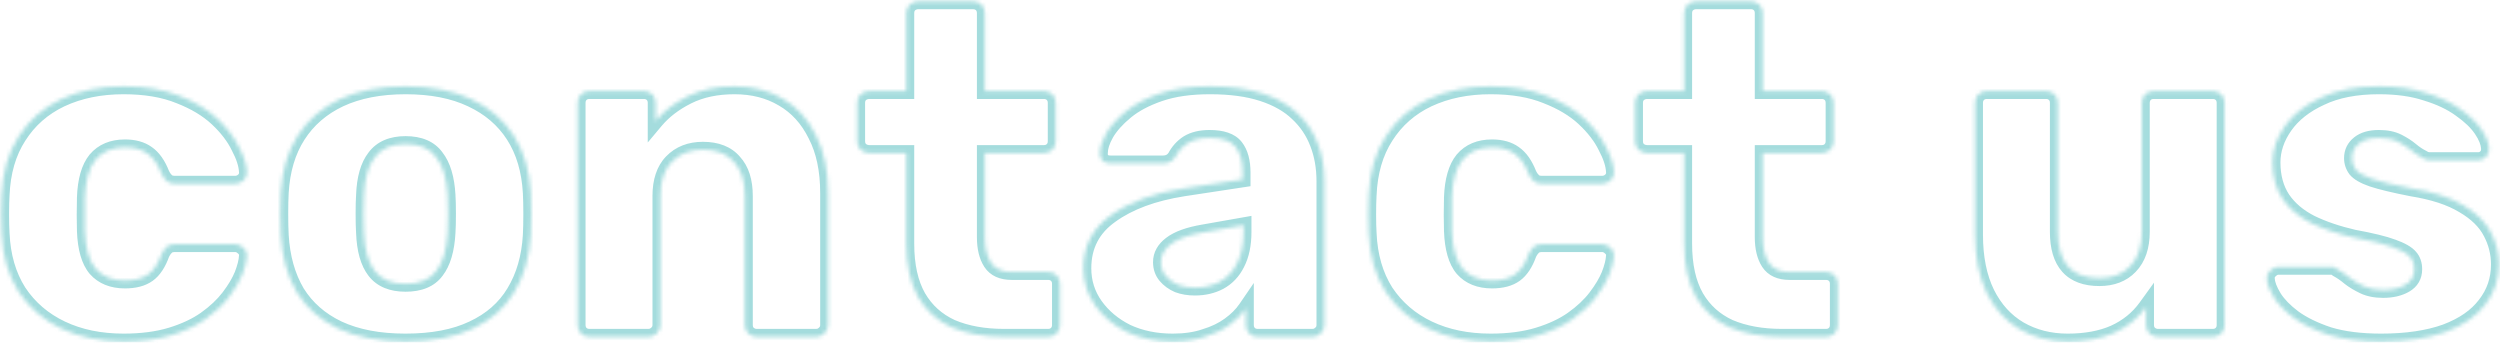 <svg width="635" height="87" viewBox="0 0 635 87" fill="none" xmlns="http://www.w3.org/2000/svg">
<mask id="path-1-inside-1_3333_3654" fill="white">
<path d="M31.385 86.738C25.465 86.738 20.225 85.658 15.665 83.498C11.105 81.338 7.465 78.218 4.745 74.138C2.105 69.978 0.665 65.018 0.425 59.258C0.345 57.978 0.305 56.378 0.305 54.458C0.305 52.458 0.345 50.818 0.425 49.538C0.665 43.698 2.105 38.738 4.745 34.658C7.385 30.498 10.985 27.338 15.545 25.178C20.185 23.018 25.465 21.938 31.385 21.938C36.905 21.938 41.625 22.738 45.545 24.338C49.465 25.858 52.665 27.778 55.145 30.098C57.625 32.418 59.465 34.818 60.665 37.298C61.945 39.698 62.625 41.818 62.705 43.658C62.785 44.458 62.505 45.178 61.865 45.818C61.225 46.378 60.505 46.658 59.705 46.658H44.465C43.585 46.658 42.905 46.458 42.425 46.058C41.945 45.658 41.505 45.058 41.105 44.258C40.145 41.778 38.905 40.018 37.385 38.978C35.945 37.938 34.065 37.418 31.745 37.418C28.545 37.418 26.065 38.458 24.305 40.538C22.625 42.618 21.705 45.818 21.545 50.138C21.465 53.338 21.465 56.178 21.545 58.658C21.705 63.058 22.625 66.258 24.305 68.258C26.065 70.258 28.545 71.258 31.745 71.258C34.225 71.258 36.185 70.738 37.625 69.698C39.065 68.658 40.225 66.898 41.105 64.418C41.505 63.618 41.945 63.018 42.425 62.618C42.905 62.218 43.585 62.018 44.465 62.018H59.705C60.505 62.018 61.225 62.338 61.865 62.978C62.505 63.538 62.785 64.218 62.705 65.018C62.625 66.378 62.225 67.978 61.505 69.818C60.785 71.578 59.665 73.458 58.145 75.458C56.625 77.458 54.625 79.338 52.145 81.098C49.745 82.778 46.825 84.138 43.385 85.178C39.945 86.218 35.945 86.738 31.385 86.738ZM103.006 86.738C96.286 86.738 90.606 85.658 85.966 83.498C81.406 81.338 77.886 78.258 75.406 74.258C73.006 70.178 71.646 65.338 71.326 59.738C71.246 58.138 71.206 56.338 71.206 54.338C71.206 52.258 71.246 50.458 71.326 48.938C71.646 43.258 73.086 38.418 75.646 34.418C78.206 30.418 81.766 27.338 86.326 25.178C90.966 23.018 96.526 21.938 103.006 21.938C109.566 21.938 115.126 23.018 119.686 25.178C124.326 27.338 127.926 30.418 130.486 34.418C133.046 38.418 134.486 43.258 134.806 48.938C134.886 50.458 134.926 52.258 134.926 54.338C134.926 56.338 134.886 58.138 134.806 59.738C134.486 65.338 133.086 70.178 130.606 74.258C128.206 78.258 124.686 81.338 120.046 83.498C115.486 85.658 109.806 86.738 103.006 86.738ZM103.006 72.098C106.606 72.098 109.206 71.018 110.806 68.858C112.486 66.698 113.446 63.458 113.686 59.138C113.766 57.938 113.806 56.338 113.806 54.338C113.806 52.338 113.766 50.738 113.686 49.538C113.446 45.298 112.486 42.098 110.806 39.938C109.206 37.698 106.606 36.578 103.006 36.578C99.486 36.578 96.886 37.698 95.206 39.938C93.526 42.098 92.606 45.298 92.446 49.538C92.366 50.738 92.326 52.338 92.326 54.338C92.326 56.338 92.366 57.938 92.446 59.138C92.606 63.458 93.526 66.698 95.206 68.858C96.886 71.018 99.486 72.098 103.006 72.098ZM149.728 85.538C148.848 85.538 148.128 85.258 147.568 84.698C147.008 84.138 146.728 83.418 146.728 82.538V26.138C146.728 25.258 147.008 24.538 147.568 23.978C148.128 23.418 148.848 23.138 149.728 23.138H163.528C164.408 23.138 165.128 23.418 165.688 23.978C166.248 24.538 166.528 25.258 166.528 26.138V30.698C168.608 28.218 171.328 26.138 174.688 24.458C178.048 22.778 182.008 21.938 186.568 21.938C191.208 21.938 195.288 22.978 198.808 25.058C202.408 27.138 205.208 30.218 207.208 34.298C209.288 38.298 210.328 43.218 210.328 49.058V82.538C210.328 83.418 210.008 84.138 209.368 84.698C208.808 85.258 208.128 85.538 207.328 85.538H192.208C191.408 85.538 190.688 85.258 190.048 84.698C189.488 84.138 189.208 83.418 189.208 82.538V49.778C189.208 46.018 188.288 43.138 186.448 41.138C184.688 39.058 182.048 38.018 178.528 38.018C175.248 38.018 172.608 39.058 170.608 41.138C168.688 43.138 167.728 46.018 167.728 49.778V82.538C167.728 83.418 167.408 84.138 166.768 84.698C166.208 85.258 165.528 85.538 164.728 85.538H149.728ZM255.055 85.538C249.935 85.538 245.495 84.738 241.735 83.138C238.055 81.458 235.215 78.898 233.215 75.458C231.215 71.938 230.215 67.418 230.215 61.898V38.858H220.855C219.975 38.858 219.215 38.578 218.575 38.018C218.015 37.458 217.735 36.738 217.735 35.858V26.138C217.735 25.258 218.015 24.538 218.575 23.978C219.215 23.418 219.975 23.138 220.855 23.138H230.215V3.338C230.215 2.458 230.495 1.738 231.055 1.178C231.695 0.618 232.415 0.338 233.215 0.338H247.135C248.015 0.338 248.735 0.618 249.295 1.178C249.855 1.738 250.135 2.458 250.135 3.338V23.138H265.135C266.015 23.138 266.735 23.418 267.295 23.978C267.855 24.538 268.135 25.258 268.135 26.138V35.858C268.135 36.738 267.855 37.458 267.295 38.018C266.735 38.578 266.015 38.858 265.135 38.858H250.135V60.218C250.135 62.938 250.655 65.098 251.695 66.698C252.735 68.298 254.495 69.098 256.975 69.098H266.215C267.095 69.098 267.815 69.378 268.375 69.938C268.935 70.498 269.215 71.218 269.215 72.098V82.538C269.215 83.418 268.935 84.138 268.375 84.698C267.815 85.258 267.095 85.538 266.215 85.538H255.055ZM297.87 86.738C293.55 86.738 289.67 85.938 286.23 84.338C282.87 82.658 280.19 80.418 278.19 77.618C276.19 74.818 275.19 71.658 275.19 68.138C275.19 62.458 277.51 57.978 282.15 54.698C286.79 51.338 292.95 49.058 300.63 47.858L315.63 45.578V43.898C315.63 41.018 315.03 38.818 313.83 37.298C312.63 35.778 310.43 35.018 307.23 35.018C304.99 35.018 303.15 35.458 301.71 36.338C300.35 37.218 299.27 38.418 298.47 39.938C297.75 40.978 296.75 41.498 295.47 41.498H282.03C281.15 41.498 280.47 41.258 279.99 40.778C279.51 40.218 279.31 39.578 279.39 38.858C279.39 37.418 279.91 35.778 280.95 33.938C282.07 32.018 283.75 30.138 285.99 28.298C288.23 26.458 291.11 24.938 294.63 23.738C298.15 22.538 302.39 21.938 307.35 21.938C312.55 21.938 316.99 22.538 320.67 23.738C324.35 24.938 327.31 26.618 329.55 28.778C331.87 30.938 333.59 33.498 334.71 36.458C335.83 39.338 336.39 42.538 336.39 46.058V82.538C336.39 83.418 336.07 84.138 335.43 84.698C334.87 85.258 334.19 85.538 333.39 85.538H319.47C318.59 85.538 317.87 85.258 317.31 84.698C316.75 84.138 316.47 83.418 316.47 82.538V78.338C315.43 79.858 314.03 81.258 312.27 82.538C310.51 83.818 308.43 84.818 306.03 85.538C303.71 86.338 300.99 86.738 297.87 86.738ZM303.51 73.058C305.83 73.058 307.91 72.578 309.75 71.618C311.67 70.578 313.15 69.018 314.19 66.938C315.31 64.778 315.87 62.098 315.87 58.898V57.218L305.67 59.018C301.91 59.658 299.15 60.658 297.39 62.018C295.71 63.298 294.87 64.818 294.87 66.578C294.87 67.938 295.27 69.098 296.07 70.058C296.87 71.018 297.91 71.778 299.19 72.338C300.47 72.818 301.91 73.058 303.51 73.058ZM378.612 86.738C372.692 86.738 367.452 85.658 362.892 83.498C358.332 81.338 354.692 78.218 351.972 74.138C349.332 69.978 347.892 65.018 347.652 59.258C347.572 57.978 347.532 56.378 347.532 54.458C347.532 52.458 347.572 50.818 347.652 49.538C347.892 43.698 349.332 38.738 351.972 34.658C354.612 30.498 358.212 27.338 362.772 25.178C367.412 23.018 372.692 21.938 378.612 21.938C384.132 21.938 388.852 22.738 392.772 24.338C396.692 25.858 399.892 27.778 402.372 30.098C404.852 32.418 406.692 34.818 407.892 37.298C409.172 39.698 409.852 41.818 409.932 43.658C410.012 44.458 409.732 45.178 409.092 45.818C408.452 46.378 407.732 46.658 406.932 46.658H391.692C390.812 46.658 390.132 46.458 389.652 46.058C389.172 45.658 388.732 45.058 388.332 44.258C387.372 41.778 386.132 40.018 384.612 38.978C383.172 37.938 381.292 37.418 378.972 37.418C375.772 37.418 373.292 38.458 371.532 40.538C369.852 42.618 368.932 45.818 368.772 50.138C368.692 53.338 368.692 56.178 368.772 58.658C368.932 63.058 369.852 66.258 371.532 68.258C373.292 70.258 375.772 71.258 378.972 71.258C381.452 71.258 383.412 70.738 384.852 69.698C386.292 68.658 387.452 66.898 388.332 64.418C388.732 63.618 389.172 63.018 389.652 62.618C390.132 62.218 390.812 62.018 391.692 62.018H406.932C407.732 62.018 408.452 62.338 409.092 62.978C409.732 63.538 410.012 64.218 409.932 65.018C409.852 66.378 409.452 67.978 408.732 69.818C408.012 71.578 406.892 73.458 405.372 75.458C403.852 77.458 401.852 79.338 399.372 81.098C396.972 82.778 394.052 84.138 390.612 85.178C387.172 86.218 383.172 86.738 378.612 86.738ZM452.633 85.538C447.513 85.538 443.073 84.738 439.313 83.138C435.633 81.458 432.793 78.898 430.793 75.458C428.793 71.938 427.793 67.418 427.793 61.898V38.858H418.433C417.553 38.858 416.793 38.578 416.153 38.018C415.593 37.458 415.313 36.738 415.313 35.858V26.138C415.313 25.258 415.593 24.538 416.153 23.978C416.793 23.418 417.553 23.138 418.433 23.138H427.793V3.338C427.793 2.458 428.073 1.738 428.633 1.178C429.273 0.618 429.993 0.338 430.793 0.338H444.713C445.593 0.338 446.313 0.618 446.873 1.178C447.433 1.738 447.713 2.458 447.713 3.338V23.138H462.713C463.593 23.138 464.313 23.418 464.873 23.978C465.433 24.538 465.713 25.258 465.713 26.138V35.858C465.713 36.738 465.433 37.458 464.873 38.018C464.313 38.578 463.593 38.858 462.713 38.858H447.713V60.218C447.713 62.938 448.233 65.098 449.273 66.698C450.313 68.298 452.073 69.098 454.553 69.098H463.793C464.673 69.098 465.393 69.378 465.953 69.938C466.513 70.498 466.793 71.218 466.793 72.098V82.538C466.793 83.418 466.513 84.138 465.953 84.698C465.393 85.258 464.673 85.538 463.793 85.538H452.633ZM525.195 86.738C520.635 86.738 516.555 85.698 512.955 83.618C509.435 81.538 506.675 78.498 504.675 74.498C502.675 70.418 501.675 65.458 501.675 59.618V26.138C501.675 25.258 501.955 24.538 502.515 23.978C503.075 23.418 503.795 23.138 504.675 23.138H519.675C520.555 23.138 521.275 23.418 521.835 23.978C522.395 24.538 522.675 25.258 522.675 26.138V58.898C522.675 66.738 526.195 70.658 533.235 70.658C536.515 70.658 539.115 69.658 541.035 67.658C543.035 65.578 544.035 62.658 544.035 58.898V26.138C544.035 25.258 544.315 24.538 544.875 23.978C545.435 23.418 546.155 23.138 547.035 23.138H562.035C562.915 23.138 563.635 23.418 564.195 23.978C564.755 24.538 565.035 25.258 565.035 26.138V82.538C565.035 83.418 564.755 84.138 564.195 84.698C563.635 85.258 562.915 85.538 562.035 85.538H548.115C547.315 85.538 546.595 85.258 545.955 84.698C545.395 84.138 545.115 83.418 545.115 82.538V77.978C543.035 80.858 540.315 83.058 536.955 84.578C533.675 86.018 529.755 86.738 525.195 86.738ZM604.83 86.738C599.63 86.738 595.19 86.178 591.51 85.058C587.91 83.858 584.95 82.418 582.63 80.738C580.39 79.058 578.71 77.338 577.59 75.578C576.47 73.738 575.87 72.178 575.79 70.898C575.71 70.018 575.99 69.298 576.63 68.738C577.27 68.098 577.95 67.778 578.67 67.778H592.35C592.59 67.778 592.79 67.818 592.95 67.898C593.11 67.978 593.35 68.138 593.67 68.378C594.71 68.938 595.75 69.658 596.79 70.538C597.83 71.338 599.03 72.058 600.39 72.698C601.75 73.338 603.39 73.658 605.31 73.658C607.55 73.658 609.43 73.218 610.95 72.338C612.47 71.458 613.23 70.138 613.23 68.378C613.23 67.098 612.87 66.058 612.15 65.258C611.43 64.378 609.95 63.538 607.71 62.738C605.55 61.938 602.27 61.138 597.87 60.338C593.71 59.378 590.07 58.138 586.95 56.618C583.83 55.018 581.43 52.978 579.75 50.498C578.07 47.938 577.23 44.858 577.23 41.258C577.23 38.058 578.27 34.978 580.35 32.018C582.43 29.058 585.47 26.658 589.47 24.818C593.47 22.898 598.39 21.938 604.23 21.938C608.87 21.938 612.87 22.498 616.23 23.618C619.67 24.658 622.55 26.018 624.87 27.698C627.27 29.378 629.07 31.098 630.27 32.858C631.47 34.618 632.11 36.218 632.19 37.658C632.27 38.458 632.03 39.178 631.47 39.818C630.91 40.378 630.27 40.658 629.55 40.658H617.07C616.75 40.658 616.43 40.618 616.11 40.538C615.79 40.378 615.51 40.218 615.27 40.058C614.31 39.578 613.35 38.938 612.39 38.138C611.43 37.338 610.31 36.618 609.03 35.978C607.75 35.338 606.15 35.018 604.23 35.018C602.07 35.018 600.39 35.498 599.19 36.458C597.99 37.418 597.39 38.658 597.39 40.178C597.39 41.218 597.71 42.178 598.35 43.058C599.07 43.938 600.47 44.738 602.55 45.458C604.71 46.178 608.03 46.978 612.51 47.858C618.03 48.738 622.43 50.178 625.71 52.178C628.99 54.098 631.31 56.378 632.67 59.018C634.03 61.578 634.71 64.298 634.71 67.178C634.71 71.018 633.55 74.418 631.23 77.378C628.99 80.338 625.63 82.658 621.15 84.338C616.67 85.938 611.23 86.738 604.83 86.738Z"/>
</mask>
<path d="M15.665 83.498L16.521 81.691L15.665 83.498ZM4.745 74.138L3.056 75.21L3.068 75.229L3.081 75.248L4.745 74.138ZM0.425 59.258L2.423 59.175L2.422 59.154L2.421 59.133L0.425 59.258ZM0.425 49.538L2.421 49.663L2.422 49.642L2.423 49.62L0.425 49.538ZM4.745 34.658L6.424 35.745L6.429 35.737L6.434 35.73L4.745 34.658ZM15.545 25.178L14.701 23.365L14.689 23.371L15.545 25.178ZM45.545 24.338L44.789 26.19L44.806 26.196L44.822 26.203L45.545 24.338ZM55.145 30.098L53.779 31.559H53.779L55.145 30.098ZM60.665 37.298L58.865 38.169L58.882 38.205L58.9 38.239L60.665 37.298ZM62.705 43.658L60.707 43.745L60.709 43.801L60.715 43.857L62.705 43.658ZM61.865 45.818L63.182 47.323L63.232 47.279L63.279 47.232L61.865 45.818ZM42.425 46.058L43.705 44.522L43.705 44.522L42.425 46.058ZM41.105 44.258L39.24 44.98L39.274 45.068L39.316 45.153L41.105 44.258ZM37.385 38.978L36.214 40.599L36.235 40.614L36.256 40.629L37.385 38.978ZM24.305 40.538L22.778 39.246L22.764 39.264L22.749 39.281L24.305 40.538ZM21.545 50.138L19.546 50.064L19.546 50.076L19.546 50.088L21.545 50.138ZM21.545 58.658L19.546 58.723L19.546 58.731L21.545 58.658ZM24.305 68.258L22.774 69.544L22.788 69.562L22.804 69.579L24.305 68.258ZM37.625 69.698L38.796 71.319H38.796L37.625 69.698ZM41.105 64.418L39.316 63.524L39.261 63.633L39.22 63.749L41.105 64.418ZM42.425 62.618L41.145 61.082L42.425 62.618ZM61.865 62.978L60.451 64.392L60.498 64.439L60.548 64.483L61.865 62.978ZM62.705 65.018L60.715 64.819L60.711 64.86L60.709 64.901L62.705 65.018ZM61.505 69.818L63.356 70.575L63.362 70.561L63.367 70.547L61.505 69.818ZM58.145 75.458L56.553 74.248L58.145 75.458ZM52.145 81.098L53.292 82.737L53.303 82.729L52.145 81.098ZM43.385 85.178L43.964 87.093L43.385 85.178ZM31.385 84.738C25.71 84.738 20.771 83.704 16.521 81.691L14.809 85.306C19.679 87.612 25.22 88.738 31.385 88.738V84.738ZM16.521 81.691C12.279 79.681 8.922 76.798 6.409 73.029L3.081 75.248C6.008 79.638 9.931 82.995 14.809 85.306L16.521 81.691ZM6.434 73.066C4.012 69.25 2.651 64.644 2.423 59.175L-1.573 59.341C-1.321 65.392 0.198 70.706 3.056 75.21L6.434 73.066ZM2.421 59.133C2.345 57.91 2.305 56.355 2.305 54.458H-1.695C-1.695 56.401 -1.655 58.046 -1.571 59.383L2.421 59.133ZM2.305 54.458C2.305 52.48 2.345 50.885 2.421 49.663L-1.571 49.413C-1.655 50.751 -1.695 52.437 -1.695 54.458H2.305ZM2.423 49.62C2.652 44.065 4.014 39.469 6.424 35.745L3.066 33.572C0.196 38.008 -1.322 43.331 -1.573 49.456L2.423 49.62ZM6.434 35.73C8.866 31.897 12.174 28.988 16.401 26.986L14.689 23.371C9.796 25.688 5.904 29.099 3.056 33.586L6.434 35.73ZM16.389 26.991C20.726 24.972 25.711 23.938 31.385 23.938V19.938C25.219 19.938 19.644 21.064 14.701 23.365L16.389 26.991ZM31.385 23.938C36.721 23.938 41.17 24.712 44.789 26.19L46.301 22.486C42.08 20.764 37.089 19.938 31.385 19.938V23.938ZM44.822 26.203C48.559 27.652 51.524 29.449 53.779 31.559L56.511 28.637C53.806 26.107 50.371 24.064 46.268 22.473L44.822 26.203ZM53.779 31.559C56.119 33.748 57.794 35.956 58.865 38.169L62.465 36.427C61.136 33.681 59.131 31.088 56.511 28.637L53.779 31.559ZM58.9 38.239C60.101 40.491 60.645 42.311 60.707 43.745L64.703 43.571C64.605 41.325 63.789 38.905 62.43 36.357L58.9 38.239ZM60.715 43.857C60.727 43.98 60.727 44.128 60.451 44.404L63.279 47.232C64.283 46.228 64.843 44.936 64.695 43.459L60.715 43.857ZM60.548 44.313C60.248 44.576 59.988 44.658 59.705 44.658V48.658C61.022 48.658 62.202 48.18 63.182 47.323L60.548 44.313ZM59.705 44.658H44.465V48.658H59.705V44.658ZM44.465 44.658C44.172 44.658 43.978 44.624 43.859 44.589C43.746 44.556 43.709 44.525 43.705 44.522L41.145 47.594C42.106 48.396 43.306 48.658 44.465 48.658V44.658ZM43.705 44.522C43.508 44.357 43.22 44.015 42.894 43.364L39.316 45.153C39.79 46.101 40.382 46.959 41.145 47.594L43.705 44.522ZM42.97 43.536C41.926 40.839 40.486 38.676 38.514 37.328L36.256 40.629C37.324 41.36 38.364 42.717 39.24 44.98L42.97 43.536ZM38.556 37.357C36.684 36.005 34.357 35.418 31.745 35.418V39.418C33.773 39.418 35.206 39.871 36.214 40.599L38.556 37.357ZM31.745 35.418C28.07 35.418 24.986 36.637 22.778 39.246L25.832 41.83C27.144 40.279 29.02 39.418 31.745 39.418V35.418ZM22.749 39.281C20.676 41.848 19.713 45.558 19.546 50.064L23.544 50.212C23.697 46.078 24.574 43.388 25.861 41.795L22.749 39.281ZM19.546 50.088C19.465 53.316 19.465 56.195 19.546 58.723L23.544 58.594C23.465 56.161 23.465 53.36 23.544 50.188L19.546 50.088ZM19.546 58.731C19.712 63.298 20.669 67.038 22.774 69.544L25.836 66.972C24.581 65.478 23.698 62.818 23.544 58.585L19.546 58.731ZM22.804 69.579C25.019 72.097 28.097 73.258 31.745 73.258V69.258C28.994 69.258 27.111 68.419 25.806 66.937L22.804 69.579ZM31.745 73.258C34.483 73.258 36.904 72.686 38.796 71.319L36.454 68.077C35.466 68.79 33.967 69.258 31.745 69.258V73.258ZM38.796 71.319C40.689 69.953 42.036 67.775 42.99 65.087L39.22 63.749C38.414 66.021 37.441 67.364 36.454 68.077L38.796 71.319ZM42.894 65.312C43.22 64.661 43.508 64.319 43.705 64.154L41.145 61.082C40.382 61.717 39.79 62.575 39.316 63.524L42.894 65.312ZM43.705 64.154C43.709 64.152 43.746 64.12 43.859 64.087C43.978 64.052 44.172 64.018 44.465 64.018V60.018C43.306 60.018 42.106 60.28 41.145 61.082L43.705 64.154ZM44.465 64.018H59.705V60.018H44.465V64.018ZM59.705 64.018C59.903 64.018 60.132 64.074 60.451 64.392L63.279 61.564C62.318 60.602 61.107 60.018 59.705 60.018V64.018ZM60.548 64.483C60.672 64.592 60.7 64.657 60.706 64.67C60.709 64.678 60.725 64.715 60.715 64.819L64.695 65.217C64.844 63.731 64.276 62.43 63.182 61.473L60.548 64.483ZM60.709 64.901C60.645 65.98 60.317 67.365 59.642 69.089L63.367 70.547C64.133 68.591 64.605 66.776 64.702 65.135L60.709 64.901ZM59.654 69.061C59.017 70.617 57.999 72.345 56.553 74.248L59.737 76.668C61.331 74.571 62.553 72.539 63.356 70.575L59.654 69.061ZM56.553 74.248C55.178 76.057 53.336 77.801 50.987 79.467L53.303 82.729C55.914 80.876 58.072 78.86 59.737 76.668L56.553 74.248ZM50.998 79.46C48.806 80.994 46.088 82.272 42.806 83.264L43.964 87.093C47.562 86.005 50.684 84.562 53.292 82.737L50.998 79.46ZM42.806 83.264C39.596 84.234 35.799 84.738 31.385 84.738V88.738C36.091 88.738 40.294 88.202 43.964 87.093L42.806 83.264ZM85.966 83.498L85.11 85.306L85.122 85.311L85.966 83.498ZM75.406 74.258L73.682 75.272L73.694 75.292L73.706 75.312L75.406 74.258ZM71.326 59.738L69.329 59.838L69.329 59.845L69.329 59.852L71.326 59.738ZM71.326 48.938L69.329 48.826L69.329 48.833L71.326 48.938ZM75.646 34.418L73.962 33.34L75.646 34.418ZM86.326 25.178L85.482 23.365L85.47 23.371L86.326 25.178ZM119.686 25.178L118.83 26.986L118.842 26.991L119.686 25.178ZM130.486 34.418L132.171 33.34L130.486 34.418ZM134.806 48.938L136.804 48.833L136.803 48.826L134.806 48.938ZM134.806 59.738L136.803 59.852L136.803 59.845L136.804 59.838L134.806 59.738ZM130.606 74.258L128.897 73.219L128.891 73.229L130.606 74.258ZM120.046 83.498L119.202 81.685L119.19 81.691L120.046 83.498ZM110.806 68.858L109.228 67.63L109.213 67.649L109.199 67.668L110.806 68.858ZM113.686 59.138L111.691 59.005L111.69 59.016L111.689 59.027L113.686 59.138ZM113.686 49.538L111.689 49.651L111.69 49.661L111.691 49.671L113.686 49.538ZM110.806 39.938L109.179 41.101L109.202 41.134L109.228 41.166L110.806 39.938ZM95.206 39.938L96.785 41.166L96.796 41.152L96.806 41.138L95.206 39.938ZM92.446 49.538L94.442 49.671L94.444 49.642L94.445 49.614L92.446 49.538ZM92.446 59.138L94.445 59.064L94.444 59.035L94.442 59.005L92.446 59.138ZM95.206 68.858L96.785 67.63L95.206 68.858ZM103.006 84.738C96.491 84.738 91.117 83.69 86.81 81.685L85.122 85.311C90.096 87.626 96.082 88.738 103.006 88.738V84.738ZM86.822 81.691C82.584 79.683 79.368 76.853 77.106 73.204L73.706 75.312C76.404 79.663 80.228 82.993 85.11 85.306L86.822 81.691ZM77.13 73.244C74.919 69.484 73.628 64.965 73.323 59.624L69.329 59.852C69.664 65.711 71.094 70.872 73.682 75.272L77.13 73.244ZM73.324 59.638C73.246 58.078 73.206 56.312 73.206 54.338H69.206C69.206 56.364 69.247 58.198 69.329 59.838L73.324 59.638ZM73.206 54.338C73.206 52.281 73.246 50.518 73.323 49.043L69.329 48.833C69.247 50.398 69.206 52.235 69.206 54.338H73.206ZM73.323 49.051C73.628 43.646 74.99 39.154 77.331 35.496L73.962 33.34C71.183 37.682 69.665 42.87 69.329 48.826L73.323 49.051ZM77.331 35.496C79.676 31.832 82.939 28.995 87.182 26.986L85.47 23.371C80.593 25.681 76.737 29.004 73.962 33.34L77.331 35.496ZM87.17 26.991C91.485 24.983 96.743 23.938 103.006 23.938V19.938C96.31 19.938 90.447 21.054 85.482 23.365L87.17 26.991ZM103.006 23.938C109.356 23.938 114.605 24.984 118.83 26.986L120.542 23.371C115.647 21.052 109.777 19.938 103.006 19.938V23.938ZM118.842 26.991C123.166 29.004 126.462 31.841 128.802 35.496L132.171 33.34C129.39 28.995 125.487 25.672 120.53 23.365L118.842 26.991ZM128.802 35.496C131.143 39.154 132.505 43.646 132.809 49.051L136.803 48.826C136.468 42.87 134.95 37.682 132.171 33.34L128.802 35.496ZM132.809 49.043C132.887 50.518 132.926 52.281 132.926 54.338H136.926C136.926 52.235 136.886 50.398 136.803 48.833L132.809 49.043ZM132.926 54.338C132.926 56.312 132.887 58.078 132.809 59.638L136.804 59.838C136.886 58.198 136.926 56.364 136.926 54.338H132.926ZM132.81 59.624C132.505 64.954 131.18 69.465 128.897 73.219L132.315 75.297C134.993 70.892 136.468 65.722 136.803 59.852L132.81 59.624ZM128.891 73.229C126.717 76.853 123.517 79.676 119.202 81.685L120.89 85.311C125.856 83 129.696 79.663 132.321 75.287L128.891 73.229ZM119.19 81.691C114.974 83.688 109.608 84.738 103.006 84.738V88.738C110.005 88.738 115.999 87.628 120.902 85.306L119.19 81.691ZM103.006 74.098C107.007 74.098 110.316 72.88 112.413 70.049L109.199 67.668C108.096 69.156 106.206 70.098 103.006 70.098V74.098ZM112.385 70.086C114.422 67.468 115.433 63.758 115.683 59.249L111.689 59.027C111.46 63.159 110.551 65.929 109.228 67.63L112.385 70.086ZM115.682 59.271C115.766 58.008 115.806 56.358 115.806 54.338H111.806C111.806 56.319 111.766 57.869 111.691 59.005L115.682 59.271ZM115.806 54.338C115.806 52.319 115.766 50.669 115.682 49.405L111.691 49.671C111.766 50.807 111.806 52.358 111.806 54.338H115.806ZM115.683 49.425C115.432 44.987 114.417 41.323 112.385 38.71L109.228 41.166C110.555 42.873 111.461 45.609 111.689 49.651L115.683 49.425ZM112.434 38.776C110.347 35.854 107.033 34.578 103.006 34.578V38.578C106.179 38.578 108.066 39.542 109.179 41.101L112.434 38.776ZM103.006 34.578C99.036 34.578 95.76 35.867 93.606 38.738L96.806 41.138C98.013 39.53 99.937 38.578 103.006 38.578V34.578ZM93.627 38.71C91.584 41.338 90.615 45.019 90.448 49.463L94.445 49.614C94.597 45.577 95.469 42.858 96.785 41.166L93.627 38.71ZM90.451 49.405C90.366 50.669 90.326 52.319 90.326 54.338H94.326C94.326 52.358 94.366 50.807 94.442 49.671L90.451 49.405ZM90.326 54.338C90.326 56.358 90.366 58.008 90.451 59.271L94.442 59.005C94.366 57.869 94.326 56.319 94.326 54.338H90.326ZM90.448 59.212C90.615 63.726 91.58 67.453 93.627 70.086L96.785 67.63C95.473 65.943 94.598 63.19 94.445 59.064L90.448 59.212ZM93.627 70.086C95.791 72.867 99.062 74.098 103.006 74.098V70.098C99.911 70.098 97.982 69.169 96.785 67.63L93.627 70.086ZM147.568 84.698L146.154 86.112L147.568 84.698ZM147.568 23.978L148.983 25.392V25.392L147.568 23.978ZM165.688 23.978L164.274 25.392L164.274 25.392L165.688 23.978ZM166.528 30.698H164.528V36.195L168.061 31.983L166.528 30.698ZM174.688 24.458L175.583 26.247L174.688 24.458ZM198.808 25.058L197.791 26.78L197.799 26.785L197.808 26.79L198.808 25.058ZM207.208 34.298L205.413 35.178L205.423 35.2L205.434 35.221L207.208 34.298ZM209.368 84.698L208.051 83.193L208.001 83.237L207.954 83.284L209.368 84.698ZM190.048 84.698L188.634 86.112L188.681 86.159L188.731 86.203L190.048 84.698ZM186.448 41.138L184.922 42.43L184.948 42.462L184.977 42.492L186.448 41.138ZM170.608 41.138L169.167 39.752L169.166 39.753L170.608 41.138ZM166.768 84.698L165.451 83.193L165.401 83.237L165.354 83.284L166.768 84.698ZM149.728 83.538C149.314 83.538 149.124 83.425 148.983 83.284L146.154 86.112C147.133 87.091 148.383 87.538 149.728 87.538V83.538ZM148.983 83.284C148.841 83.142 148.728 82.952 148.728 82.538H144.728C144.728 83.884 145.176 85.134 146.154 86.112L148.983 83.284ZM148.728 82.538V26.138H144.728V82.538H148.728ZM148.728 26.138C148.728 25.724 148.841 25.534 148.983 25.392L146.154 22.564C145.176 23.542 144.728 24.792 144.728 26.138H148.728ZM148.983 25.392C149.124 25.251 149.314 25.138 149.728 25.138V21.138C148.383 21.138 147.133 21.585 146.154 22.564L148.983 25.392ZM149.728 25.138H163.528V21.138H149.728V25.138ZM163.528 25.138C163.943 25.138 164.133 25.251 164.274 25.392L167.103 22.564C166.124 21.585 164.874 21.138 163.528 21.138V25.138ZM164.274 25.392C164.416 25.534 164.528 25.724 164.528 26.138H168.528C168.528 24.792 168.081 23.542 167.103 22.564L164.274 25.392ZM164.528 26.138V30.698H168.528V26.138H164.528ZM168.061 31.983C169.939 29.744 172.429 27.824 175.583 26.247L173.794 22.669C170.228 24.452 167.278 26.692 164.996 29.413L168.061 31.983ZM175.583 26.247C178.612 24.732 182.253 23.938 186.568 23.938V19.938C181.763 19.938 177.485 20.824 173.794 22.669L175.583 26.247ZM186.568 23.938C190.9 23.938 194.619 24.905 197.791 26.78L199.826 23.336C195.958 21.051 191.517 19.938 186.568 19.938V23.938ZM197.808 26.79C201.032 28.653 203.57 31.42 205.413 35.178L209.004 33.418C206.846 29.016 203.785 25.623 199.809 23.326L197.808 26.79ZM205.434 35.221C207.329 38.864 208.328 43.447 208.328 49.058H212.328C212.328 42.989 211.248 37.732 208.983 33.375L205.434 35.221ZM208.328 49.058V82.538H212.328V49.058H208.328ZM208.328 82.538C208.328 82.864 208.24 83.028 208.051 83.193L210.685 86.203C211.776 85.249 212.328 83.972 212.328 82.538H208.328ZM207.954 83.284C207.774 83.465 207.604 83.538 207.328 83.538V87.538C208.653 87.538 209.843 87.052 210.783 86.112L207.954 83.284ZM207.328 83.538H192.208V87.538H207.328V83.538ZM192.208 83.538C191.925 83.538 191.666 83.456 191.365 83.193L188.731 86.203C189.711 87.06 190.892 87.538 192.208 87.538V83.538ZM191.463 83.284C191.321 83.142 191.208 82.952 191.208 82.538H187.208C187.208 83.884 187.656 85.134 188.634 86.112L191.463 83.284ZM191.208 82.538V49.778H187.208V82.538H191.208ZM191.208 49.778C191.208 45.71 190.212 42.275 187.92 39.784L184.977 42.492C186.365 44.002 187.208 46.326 187.208 49.778H191.208ZM187.975 39.846C185.73 37.193 182.452 36.018 178.528 36.018V40.018C181.645 40.018 183.647 40.923 184.922 42.43L187.975 39.846ZM178.528 36.018C174.786 36.018 171.597 37.225 169.167 39.752L172.05 42.524C173.62 40.892 175.711 40.018 178.528 40.018V36.018ZM169.166 39.753C166.776 42.242 165.728 45.69 165.728 49.778H169.728C169.728 46.347 170.6 44.034 172.051 42.523L169.166 39.753ZM165.728 49.778V82.538H169.728V49.778H165.728ZM165.728 82.538C165.728 82.864 165.64 83.028 165.451 83.193L168.085 86.203C169.176 85.249 169.728 83.972 169.728 82.538H165.728ZM165.354 83.284C165.174 83.465 165.004 83.538 164.728 83.538V87.538C166.053 87.538 167.243 87.052 168.183 86.112L165.354 83.284ZM164.728 83.538H149.728V87.538H164.728V83.538ZM241.735 83.138L240.904 84.957L240.928 84.968L240.952 84.978L241.735 83.138ZM233.215 75.458L231.476 76.446L231.481 76.455L231.486 76.463L233.215 75.458ZM230.215 38.858H232.215V36.858H230.215V38.858ZM218.575 38.018L217.16 39.432L217.208 39.479L217.258 39.523L218.575 38.018ZM218.575 23.978L217.258 22.473L217.208 22.517L217.16 22.564L218.575 23.978ZM230.215 23.138V25.138H232.215V23.138H230.215ZM231.055 1.178L229.738 -0.327L229.688 -0.283L229.64 -0.236L231.055 1.178ZM249.295 1.178L247.88 2.592V2.592L249.295 1.178ZM250.135 23.138H248.135V25.138H250.135V23.138ZM267.295 23.978L265.88 25.392L265.88 25.392L267.295 23.978ZM250.135 38.858V36.858H248.135V38.858H250.135ZM251.695 66.698L253.372 65.608L251.695 66.698ZM268.375 69.938L269.789 68.524L268.375 69.938ZM268.375 84.698L266.96 83.284L268.375 84.698ZM255.055 83.538C250.138 83.538 245.976 82.769 242.518 81.298L240.952 84.978C245.013 86.707 249.731 87.538 255.055 87.538V83.538ZM242.565 81.319C239.255 79.808 236.732 77.529 234.944 74.453L231.486 76.463C233.697 80.267 236.854 83.109 240.904 84.957L242.565 81.319ZM234.954 74.47C233.176 71.341 232.215 67.192 232.215 61.898H228.215C228.215 67.644 229.254 72.535 231.476 76.446L234.954 74.47ZM232.215 61.898V38.858H228.215V61.898H232.215ZM230.215 36.858H220.855V40.858H230.215V36.858ZM220.855 36.858C220.441 36.858 220.153 36.742 219.892 36.513L217.258 39.523C218.276 40.414 219.509 40.858 220.855 40.858V36.858ZM219.989 36.604C219.847 36.462 219.735 36.272 219.735 35.858H215.735C215.735 37.204 216.182 38.454 217.16 39.432L219.989 36.604ZM219.735 35.858V26.138H215.735V35.858H219.735ZM219.735 26.138C219.735 25.724 219.847 25.534 219.989 25.392L217.16 22.564C216.182 23.542 215.735 24.792 215.735 26.138H219.735ZM219.892 25.483C220.153 25.254 220.441 25.138 220.855 25.138V21.138C219.509 21.138 218.276 21.582 217.258 22.473L219.892 25.483ZM220.855 25.138H230.215V21.138H220.855V25.138ZM232.215 23.138V3.338H228.215V23.138H232.215ZM232.215 3.338C232.215 2.924 232.327 2.734 232.469 2.592L229.64 -0.236C228.662 0.742 228.215 1.992 228.215 3.338H232.215ZM232.372 2.683C232.672 2.42 232.931 2.338 233.215 2.338V-1.662C231.898 -1.662 230.717 -1.184 229.738 -0.327L232.372 2.683ZM233.215 2.338H247.135V-1.662H233.215V2.338ZM247.135 2.338C247.549 2.338 247.739 2.451 247.88 2.592L250.709 -0.236C249.73 -1.215 248.481 -1.662 247.135 -1.662V2.338ZM247.88 2.592C248.022 2.734 248.135 2.924 248.135 3.338H252.135C252.135 1.992 251.687 0.742 250.709 -0.236L247.88 2.592ZM248.135 3.338V23.138H252.135V3.338H248.135ZM250.135 25.138H265.135V21.138H250.135V25.138ZM265.135 25.138C265.549 25.138 265.739 25.251 265.88 25.392L268.709 22.564C267.73 21.585 266.481 21.138 265.135 21.138V25.138ZM265.88 25.392C266.022 25.534 266.135 25.724 266.135 26.138H270.135C270.135 24.792 269.687 23.542 268.709 22.564L265.88 25.392ZM266.135 26.138V35.858H270.135V26.138H266.135ZM266.135 35.858C266.135 36.272 266.022 36.462 265.88 36.604L268.709 39.432C269.687 38.454 270.135 37.204 270.135 35.858H266.135ZM265.88 36.604C265.739 36.745 265.549 36.858 265.135 36.858V40.858C266.481 40.858 267.73 40.411 268.709 39.432L265.88 36.604ZM265.135 36.858H250.135V40.858H265.135V36.858ZM248.135 38.858V60.218H252.135V38.858H248.135ZM248.135 60.218C248.135 63.168 248.695 65.753 250.018 67.788L253.372 65.608C252.614 64.443 252.135 62.708 252.135 60.218H248.135ZM250.018 67.788C251.536 70.123 254.046 71.098 256.975 71.098V67.098C254.944 67.098 253.934 66.473 253.372 65.608L250.018 67.788ZM256.975 71.098H266.215V67.098H256.975V71.098ZM266.215 71.098C266.629 71.098 266.819 71.211 266.96 71.352L269.789 68.524C268.81 67.546 267.561 67.098 266.215 67.098V71.098ZM266.96 71.352C267.102 71.494 267.215 71.684 267.215 72.098H271.215C271.215 70.752 270.767 69.502 269.789 68.524L266.96 71.352ZM267.215 72.098V82.538H271.215V72.098H267.215ZM267.215 82.538C267.215 82.952 267.102 83.142 266.96 83.284L269.789 86.112C270.767 85.134 271.215 83.884 271.215 82.538H267.215ZM266.96 83.284C266.819 83.425 266.629 83.538 266.215 83.538V87.538C267.561 87.538 268.81 87.091 269.789 86.112L266.96 83.284ZM266.215 83.538H255.055V87.538H266.215V83.538ZM286.23 84.338L285.336 86.127L285.361 86.14L285.387 86.151L286.23 84.338ZM278.19 77.618L276.563 78.781L278.19 77.618ZM282.15 54.698L283.305 56.331L283.314 56.325L283.323 56.318L282.15 54.698ZM300.63 47.858L300.33 45.881L300.322 45.882L300.63 47.858ZM315.63 45.578L315.931 47.555L317.63 47.297V45.578H315.63ZM313.83 37.298L315.4 36.059L313.83 37.298ZM301.71 36.338L300.667 34.632L300.645 34.645L300.624 34.659L301.71 36.338ZM298.47 39.938L300.115 41.077L300.184 40.977L300.24 40.87L298.47 39.938ZM279.99 40.778L278.472 42.08L278.522 42.138L278.576 42.192L279.99 40.778ZM279.39 38.858L281.378 39.079L281.39 38.969V38.858H279.39ZM280.95 33.938L279.223 32.93L279.216 32.942L279.209 32.954L280.95 33.938ZM285.99 28.298L284.721 26.753L285.99 28.298ZM294.63 23.738L293.985 21.845V21.845L294.63 23.738ZM320.67 23.738L321.29 21.837L320.67 23.738ZM329.55 28.778L328.162 30.218L328.175 30.23L328.187 30.242L329.55 28.778ZM334.71 36.458L332.84 37.166L332.843 37.174L332.846 37.183L334.71 36.458ZM335.43 84.698L334.113 83.193L334.063 83.237L334.016 83.284L335.43 84.698ZM316.47 78.338H318.47V71.873L314.82 77.209L316.47 78.338ZM312.27 82.538L311.094 80.921L312.27 82.538ZM306.03 85.538L305.456 83.622L305.417 83.634L305.378 83.647L306.03 85.538ZM309.75 71.618L310.675 73.391L310.689 73.384L310.703 73.377L309.75 71.618ZM314.19 66.938L312.415 66.017L312.408 66.031L312.401 66.044L314.19 66.938ZM315.87 57.218H317.87V54.834L315.523 55.248L315.87 57.218ZM305.67 59.018L306.006 60.99L306.018 60.988L305.67 59.018ZM297.39 62.018L298.602 63.609L298.613 63.601L297.39 62.018ZM296.07 70.058L294.534 71.338L296.07 70.058ZM299.19 72.338L298.389 74.17L298.438 74.192L298.488 74.211L299.19 72.338ZM297.87 84.738C293.801 84.738 290.215 83.986 287.074 82.525L285.387 86.151C289.125 87.89 293.299 88.738 297.87 88.738V84.738ZM287.125 82.549C284.029 81.001 281.611 78.966 279.818 76.456L276.563 78.781C278.769 81.87 281.711 84.315 285.336 86.127L287.125 82.549ZM279.818 76.456C278.066 74.003 277.19 71.251 277.19 68.138H273.19C273.19 72.065 274.315 75.633 276.563 78.781L279.818 76.456ZM277.19 68.138C277.19 63.108 279.195 59.237 283.305 56.331L280.996 53.065C275.826 56.72 273.19 61.808 273.19 68.138H277.19ZM283.323 56.318C287.633 53.197 293.465 51.002 300.939 49.834L300.322 45.882C292.435 47.114 285.948 49.479 280.977 53.078L283.323 56.318ZM300.931 49.835L315.931 47.555L315.33 43.601L300.33 45.881L300.931 49.835ZM317.63 45.578V43.898H313.63V45.578H317.63ZM317.63 43.898C317.63 40.779 316.986 38.067 315.4 36.059L312.261 38.537C313.075 39.569 313.63 41.258 313.63 43.898H317.63ZM315.4 36.059C313.63 33.817 310.649 33.018 307.23 33.018V37.018C310.212 37.018 311.631 37.739 312.261 38.537L315.4 36.059ZM307.23 33.018C304.74 33.018 302.508 33.507 300.667 34.632L302.753 38.045C303.792 37.41 305.241 37.018 307.23 37.018V33.018ZM300.624 34.659C298.958 35.737 297.65 37.202 296.7 39.007L300.24 40.87C300.89 39.634 301.742 38.7 302.797 38.017L300.624 34.659ZM296.826 38.8C296.485 39.292 296.103 39.498 295.47 39.498V43.498C297.397 43.498 299.016 42.664 300.115 41.077L296.826 38.8ZM295.47 39.498H282.03V43.498H295.47V39.498ZM282.03 39.498C281.517 39.498 281.408 39.367 281.405 39.364L278.576 42.192C279.533 43.149 280.784 43.498 282.03 43.498V39.498ZM281.509 39.477C281.382 39.328 281.361 39.237 281.378 39.079L277.403 38.637C277.26 39.919 277.639 41.108 278.472 42.08L281.509 39.477ZM281.39 38.858C281.39 37.887 281.747 36.593 282.691 34.922L279.209 32.954C278.073 34.963 277.39 36.949 277.39 38.858H281.39ZM282.678 34.946C283.648 33.283 285.15 31.576 287.26 29.843L284.721 26.753C282.35 28.7 280.493 30.754 279.223 32.93L282.678 34.946ZM287.26 29.843C289.27 28.192 291.922 26.774 295.276 25.631L293.985 21.845C290.299 23.102 287.191 24.724 284.721 26.753L287.26 29.843ZM295.276 25.631C298.532 24.521 302.541 23.938 307.35 23.938V19.938C302.239 19.938 297.769 20.555 293.985 21.845L295.276 25.631ZM307.35 23.938C312.407 23.938 316.626 24.523 320.05 25.64L321.29 21.837C317.355 20.553 312.693 19.938 307.35 19.938V23.938ZM320.05 25.64C323.511 26.768 326.186 28.313 328.162 30.218L330.939 27.338C328.434 24.924 325.19 23.108 321.29 21.837L320.05 25.64ZM328.187 30.242C330.283 32.193 331.829 34.494 332.84 37.166L336.581 35.75C335.352 32.502 333.458 29.684 330.913 27.314L328.187 30.242ZM332.846 37.183C333.865 39.802 334.39 42.752 334.39 46.058H338.39C338.39 42.324 337.796 38.874 336.574 35.733L332.846 37.183ZM334.39 46.058V82.538H338.39V46.058H334.39ZM334.39 82.538C334.39 82.864 334.302 83.028 334.113 83.193L336.747 86.203C337.838 85.249 338.39 83.972 338.39 82.538H334.39ZM334.016 83.284C333.835 83.465 333.666 83.538 333.39 83.538V87.538C334.715 87.538 335.905 87.052 336.845 86.112L334.016 83.284ZM333.39 83.538H319.47V87.538H333.39V83.538ZM319.47 83.538C319.056 83.538 318.866 83.425 318.725 83.284L315.896 86.112C316.875 87.091 318.124 87.538 319.47 87.538V83.538ZM318.725 83.284C318.583 83.142 318.47 82.952 318.47 82.538H314.47C314.47 83.884 314.918 85.134 315.896 86.112L318.725 83.284ZM318.47 82.538V78.338H314.47V82.538H318.47ZM314.82 77.209C313.93 78.509 312.702 79.751 311.094 80.921L313.447 84.156C315.359 82.765 316.931 81.207 318.121 79.468L314.82 77.209ZM311.094 80.921C309.542 82.05 307.672 82.958 305.456 83.622L306.605 87.454C309.189 86.679 311.479 85.587 313.447 84.156L311.094 80.921ZM305.378 83.647C303.316 84.358 300.826 84.738 297.87 84.738V88.738C301.155 88.738 304.104 88.318 306.682 87.429L305.378 83.647ZM303.51 75.058C306.114 75.058 308.518 74.517 310.675 73.391L308.825 69.845C307.303 70.639 305.547 71.058 303.51 71.058V75.058ZM310.703 73.377C313.008 72.128 314.768 70.254 315.979 67.832L312.401 66.044C311.532 67.782 310.333 69.028 308.798 69.859L310.703 73.377ZM315.966 67.859C317.272 65.339 317.87 62.321 317.87 58.898H313.87C313.87 61.875 313.348 64.217 312.415 66.017L315.966 67.859ZM317.87 58.898V57.218H313.87V58.898H317.87ZM315.523 55.248L305.323 57.048L306.018 60.988L316.218 59.188L315.523 55.248ZM305.335 57.046C301.453 57.707 298.311 58.779 296.167 60.435L298.613 63.601C299.99 62.537 302.368 61.609 306.006 60.99L305.335 57.046ZM296.178 60.427C294.113 62.001 292.87 64.066 292.87 66.578H296.87C296.87 65.57 297.308 64.596 298.602 63.609L296.178 60.427ZM292.87 66.578C292.87 68.362 293.407 69.986 294.534 71.338L297.607 68.778C297.133 68.21 296.87 67.514 296.87 66.578H292.87ZM294.534 71.338C295.555 72.564 296.858 73.501 298.389 74.17L299.992 70.506C298.962 70.055 298.186 69.472 297.607 68.778L294.534 71.338ZM298.488 74.211C300.027 74.788 301.711 75.058 303.51 75.058V71.058C302.11 71.058 300.913 70.848 299.893 70.465L298.488 74.211ZM362.892 83.498L363.748 81.691L362.892 83.498ZM351.972 74.138L350.283 75.21L350.295 75.229L350.307 75.248L351.972 74.138ZM347.652 59.258L349.65 59.175L349.649 59.154L349.648 59.133L347.652 59.258ZM347.652 49.538L349.648 49.663L349.649 49.642L349.65 49.62L347.652 49.538ZM351.972 34.658L353.651 35.745L353.655 35.737L353.66 35.73L351.972 34.658ZM362.772 25.178L361.927 23.365L361.915 23.371L362.772 25.178ZM392.772 24.338L392.016 26.19L392.032 26.196L392.048 26.203L392.772 24.338ZM402.372 30.098L401.005 31.559L402.372 30.098ZM407.892 37.298L406.091 38.169L406.108 38.205L406.127 38.239L407.892 37.298ZM409.932 43.658L407.933 43.745L407.936 43.801L407.941 43.857L409.932 43.658ZM409.092 45.818L410.409 47.323L410.459 47.279L410.506 47.232L409.092 45.818ZM389.652 46.058L390.932 44.522V44.522L389.652 46.058ZM388.332 44.258L386.466 44.98L386.5 45.068L386.543 45.153L388.332 44.258ZM384.612 38.978L383.441 40.599L383.461 40.614L383.482 40.629L384.612 38.978ZM371.532 40.538L370.005 39.246L369.99 39.264L369.976 39.281L371.532 40.538ZM368.772 50.138L366.773 50.064L366.772 50.076L366.772 50.088L368.772 50.138ZM368.772 58.658L366.773 58.723L366.773 58.731L368.772 58.658ZM371.532 68.258L370 69.544L370.015 69.562L370.03 69.579L371.532 68.258ZM384.852 69.698L386.023 71.319L384.852 69.698ZM388.332 64.418L386.543 63.524L386.488 63.633L386.447 63.749L388.332 64.418ZM389.652 62.618L388.371 61.082L389.652 62.618ZM409.092 62.978L407.677 64.392L407.724 64.439L407.775 64.483L409.092 62.978ZM409.932 65.018L407.941 64.819L407.937 64.86L407.935 64.901L409.932 65.018ZM408.732 69.818L410.583 70.575L410.588 70.561L410.594 70.547L408.732 69.818ZM405.372 75.458L403.779 74.248L405.372 75.458ZM399.372 81.098L400.519 82.737L400.529 82.729L399.372 81.098ZM390.612 85.178L391.19 87.093L390.612 85.178ZM378.612 84.738C372.937 84.738 367.998 83.704 363.748 81.691L362.035 85.306C366.906 87.612 372.446 88.738 378.612 88.738V84.738ZM363.748 81.691C359.505 79.681 356.149 76.798 353.636 73.029L350.307 75.248C353.235 79.638 357.158 82.995 362.035 85.306L363.748 81.691ZM353.66 73.066C351.238 69.25 349.878 64.644 349.65 59.175L345.653 59.341C345.905 65.392 347.425 70.706 350.283 75.21L353.66 73.066ZM349.648 59.133C349.571 57.91 349.532 56.355 349.532 54.458H345.532C345.532 56.401 345.572 58.046 345.655 59.383L349.648 59.133ZM349.532 54.458C349.532 52.48 349.571 50.885 349.648 49.663L345.655 49.413C345.572 50.751 345.532 52.437 345.532 54.458H349.532ZM349.65 49.62C349.878 44.065 351.241 39.469 353.651 35.745L350.292 33.572C347.422 38.008 345.905 43.331 345.653 49.456L349.65 49.62ZM353.66 35.73C356.093 31.897 359.4 28.988 363.628 26.986L361.915 23.371C357.023 25.688 353.13 29.099 350.283 33.586L353.66 35.73ZM363.616 26.991C367.953 24.972 372.938 23.938 378.612 23.938V19.938C372.445 19.938 366.87 21.064 361.927 23.365L363.616 26.991ZM378.612 23.938C383.947 23.938 388.396 24.712 392.016 26.19L393.527 22.486C389.307 20.764 384.316 19.938 378.612 19.938V23.938ZM392.048 26.203C395.785 27.652 398.751 29.449 401.005 31.559L403.738 28.637C401.033 26.107 397.598 24.064 393.495 22.473L392.048 26.203ZM401.005 31.559C403.346 33.748 405.02 35.956 406.091 38.169L409.692 36.427C408.363 33.681 406.357 31.088 403.738 28.637L401.005 31.559ZM406.127 38.239C407.328 40.491 407.871 42.311 407.933 43.745L411.93 43.571C411.832 41.325 411.015 38.905 409.656 36.357L406.127 38.239ZM407.941 43.857C407.954 43.98 407.953 44.128 407.677 44.404L410.506 47.232C411.51 46.228 412.069 44.936 411.922 43.459L407.941 43.857ZM407.775 44.313C407.474 44.576 407.215 44.658 406.932 44.658V48.658C408.248 48.658 409.429 48.18 410.409 47.323L407.775 44.313ZM406.932 44.658H391.692V48.658H406.932V44.658ZM391.692 44.658C391.399 44.658 391.205 44.624 391.086 44.589C390.973 44.556 390.935 44.525 390.932 44.522L388.371 47.594C389.333 48.396 390.532 48.658 391.692 48.658V44.658ZM390.932 44.522C390.735 44.357 390.446 44.015 390.12 43.364L386.543 45.153C387.017 46.101 387.608 46.959 388.371 47.594L390.932 44.522ZM390.197 43.536C389.153 40.839 387.712 38.676 385.741 37.328L383.482 40.629C384.551 41.36 385.59 42.717 386.466 44.98L390.197 43.536ZM385.783 37.357C383.911 36.005 381.584 35.418 378.972 35.418V39.418C380.999 39.418 382.432 39.871 383.441 40.599L385.783 37.357ZM378.972 35.418C375.297 35.418 372.213 36.637 370.005 39.246L373.058 41.83C374.371 40.279 376.246 39.418 378.972 39.418V35.418ZM369.976 39.281C367.902 41.848 366.94 45.558 366.773 50.064L370.77 50.212C370.923 46.078 371.801 43.388 373.087 41.795L369.976 39.281ZM366.772 50.088C366.691 53.316 366.691 56.195 366.773 58.723L370.771 58.594C370.692 56.161 370.692 53.36 370.771 50.188L366.772 50.088ZM366.773 58.731C366.939 63.298 367.895 67.038 370 69.544L373.063 66.972C371.808 65.478 370.924 62.818 370.77 58.585L366.773 58.731ZM370.03 69.579C372.246 72.097 375.323 73.258 378.972 73.258V69.258C376.22 69.258 374.337 68.419 373.033 66.937L370.03 69.579ZM378.972 73.258C381.71 73.258 384.13 72.686 386.023 71.319L383.681 68.077C382.693 68.79 381.193 69.258 378.972 69.258V73.258ZM386.023 71.319C387.915 69.953 389.263 67.775 390.216 65.087L386.447 63.749C385.641 66.021 384.668 67.364 383.681 68.077L386.023 71.319ZM390.12 65.312C390.446 64.661 390.735 64.319 390.932 64.154L388.371 61.082C387.608 61.717 387.017 62.575 386.543 63.524L390.12 65.312ZM390.932 64.154C390.935 64.152 390.973 64.12 391.086 64.087C391.205 64.052 391.399 64.018 391.692 64.018V60.018C390.532 60.018 389.333 60.28 388.371 61.082L390.932 64.154ZM391.692 64.018H406.932V60.018H391.692V64.018ZM406.932 64.018C407.13 64.018 407.359 64.074 407.677 64.392L410.506 61.564C409.544 60.602 408.333 60.018 406.932 60.018V64.018ZM407.775 64.483C407.898 64.592 407.927 64.657 407.932 64.67C407.936 64.678 407.952 64.715 407.941 64.819L411.922 65.217C412.07 63.731 411.502 62.43 410.409 61.473L407.775 64.483ZM407.935 64.901C407.872 65.98 407.544 67.365 406.869 69.089L410.594 70.547C411.359 68.591 411.832 66.776 411.928 65.135L407.935 64.901ZM406.88 69.061C406.244 70.617 405.225 72.345 403.779 74.248L406.964 76.668C408.558 74.571 409.779 72.539 410.583 70.575L406.88 69.061ZM403.779 74.248C402.405 76.057 400.562 77.801 398.214 79.467L400.529 82.729C403.141 80.876 405.298 78.86 406.964 76.668L403.779 74.248ZM398.225 79.46C396.032 80.994 393.314 82.272 390.033 83.264L391.19 87.093C394.789 86.005 397.911 84.562 400.518 82.737L398.225 79.46ZM390.033 83.264C386.823 84.234 383.026 84.738 378.612 84.738V88.738C383.318 88.738 387.52 88.202 391.19 87.093L390.033 83.264ZM439.313 83.138L438.482 84.957L438.506 84.968L438.53 84.978L439.313 83.138ZM430.793 75.458L429.054 76.446L429.059 76.455L429.064 76.463L430.793 75.458ZM427.793 38.858H429.793V36.858H427.793V38.858ZM416.153 38.018L414.739 39.432L414.786 39.479L414.836 39.523L416.153 38.018ZM416.153 23.978L414.836 22.473L414.786 22.517L414.739 22.564L416.153 23.978ZM427.793 23.138V25.138H429.793V23.138H427.793ZM428.633 1.178L427.316 -0.327L427.266 -0.283L427.219 -0.236L428.633 1.178ZM446.873 1.178L445.459 2.592L445.459 2.592L446.873 1.178ZM447.713 23.138H445.713V25.138H447.713V23.138ZM464.873 23.978L463.459 25.392L463.459 25.392L464.873 23.978ZM447.713 38.858V36.858H445.713V38.858H447.713ZM449.273 66.698L450.95 65.608L449.273 66.698ZM465.953 69.938L467.367 68.524L465.953 69.938ZM465.953 84.698L464.539 83.284L465.953 84.698ZM452.633 83.538C447.716 83.538 443.554 82.769 440.096 81.298L438.53 84.978C442.591 86.707 447.309 87.538 452.633 87.538V83.538ZM440.143 81.319C436.833 79.808 434.31 77.529 432.522 74.453L429.064 76.463C431.276 80.267 434.432 83.109 438.482 84.957L440.143 81.319ZM432.532 74.47C430.754 71.341 429.793 67.192 429.793 61.898H425.793C425.793 67.644 426.832 72.535 429.054 76.446L432.532 74.47ZM429.793 61.898V38.858H425.793V61.898H429.793ZM427.793 36.858H418.433V40.858H427.793V36.858ZM418.433 36.858C418.019 36.858 417.732 36.742 417.47 36.513L414.836 39.523C415.854 40.414 417.087 40.858 418.433 40.858V36.858ZM417.567 36.604C417.425 36.462 417.313 36.272 417.313 35.858H413.313C413.313 37.204 413.76 38.454 414.739 39.432L417.567 36.604ZM417.313 35.858V26.138H413.313V35.858H417.313ZM417.313 26.138C417.313 25.724 417.425 25.534 417.567 25.392L414.739 22.564C413.76 23.542 413.313 24.792 413.313 26.138H417.313ZM417.47 25.483C417.732 25.254 418.019 25.138 418.433 25.138V21.138C417.087 21.138 415.854 21.582 414.836 22.473L417.47 25.483ZM418.433 25.138H427.793V21.138H418.433V25.138ZM429.793 23.138V3.338H425.793V23.138H429.793ZM429.793 3.338C429.793 2.924 429.905 2.734 430.047 2.592L427.219 -0.236C426.24 0.742 425.793 1.992 425.793 3.338H429.793ZM429.95 2.683C430.25 2.42 430.509 2.338 430.793 2.338V-1.662C429.476 -1.662 428.295 -1.184 427.316 -0.327L429.95 2.683ZM430.793 2.338H444.713V-1.662H430.793V2.338ZM444.713 2.338C445.127 2.338 445.317 2.451 445.459 2.592L448.287 -0.236C447.309 -1.215 446.059 -1.662 444.713 -1.662V2.338ZM445.459 2.592C445.6 2.734 445.713 2.924 445.713 3.338H449.713C449.713 1.992 449.265 0.742 448.287 -0.236L445.459 2.592ZM445.713 3.338V23.138H449.713V3.338H445.713ZM447.713 25.138H462.713V21.138H447.713V25.138ZM462.713 25.138C463.127 25.138 463.317 25.251 463.459 25.392L466.287 22.564C465.309 21.585 464.059 21.138 462.713 21.138V25.138ZM463.459 25.392C463.6 25.534 463.713 25.724 463.713 26.138H467.713C467.713 24.792 467.265 23.542 466.287 22.564L463.459 25.392ZM463.713 26.138V35.858H467.713V26.138H463.713ZM463.713 35.858C463.713 36.272 463.6 36.462 463.459 36.604L466.287 39.432C467.265 38.454 467.713 37.204 467.713 35.858H463.713ZM463.459 36.604C463.317 36.745 463.127 36.858 462.713 36.858V40.858C464.059 40.858 465.309 40.411 466.287 39.432L463.459 36.604ZM462.713 36.858H447.713V40.858H462.713V36.858ZM445.713 38.858V60.218H449.713V38.858H445.713ZM445.713 60.218C445.713 63.168 446.273 65.753 447.596 67.788L450.95 65.608C450.192 64.443 449.713 62.708 449.713 60.218H445.713ZM447.596 67.788C449.114 70.123 451.624 71.098 454.553 71.098V67.098C452.522 67.098 451.512 66.473 450.95 65.608L447.596 67.788ZM454.553 71.098H463.793V67.098H454.553V71.098ZM463.793 71.098C464.207 71.098 464.397 71.211 464.539 71.352L467.367 68.524C466.389 67.546 465.139 67.098 463.793 67.098V71.098ZM464.539 71.352C464.68 71.494 464.793 71.684 464.793 72.098H468.793C468.793 70.752 468.345 69.502 467.367 68.524L464.539 71.352ZM464.793 72.098V82.538H468.793V72.098H464.793ZM464.793 82.538C464.793 82.952 464.68 83.142 464.539 83.284L467.367 86.112C468.345 85.134 468.793 83.884 468.793 82.538H464.793ZM464.539 83.284C464.397 83.425 464.207 83.538 463.793 83.538V87.538C465.139 87.538 466.389 87.091 467.367 86.112L464.539 83.284ZM463.793 83.538H452.633V87.538H463.793V83.538ZM512.955 83.618L511.938 85.34L511.946 85.345L511.955 85.35L512.955 83.618ZM504.675 74.498L502.879 75.378L502.883 75.385L502.886 75.392L504.675 74.498ZM502.515 23.978L503.93 25.392V25.392L502.515 23.978ZM521.835 23.978L520.421 25.392V25.392L521.835 23.978ZM541.035 67.658L539.594 66.272L539.593 66.273L541.035 67.658ZM544.875 23.978L546.29 25.392V25.392L544.875 23.978ZM564.195 23.978L565.61 22.564L564.195 23.978ZM564.195 84.698L565.61 86.112V86.112L564.195 84.698ZM545.955 84.698L544.541 86.112L544.588 86.159L544.638 86.203L545.955 84.698ZM545.115 77.978H547.115V71.793L543.494 76.807L545.115 77.978ZM536.955 84.578L537.759 86.409L537.769 86.405L537.78 86.4L536.955 84.578ZM525.195 84.738C520.952 84.738 517.223 83.774 513.956 81.886L511.955 85.35C515.888 87.622 520.319 88.738 525.195 88.738V84.738ZM513.973 81.896C510.815 80.03 508.309 77.293 506.464 73.604L502.886 75.392C505.042 79.703 508.056 83.046 511.938 85.34L513.973 81.896ZM506.471 73.618C504.638 69.879 503.675 65.237 503.675 59.618H499.675C499.675 65.679 500.712 70.958 502.879 75.378L506.471 73.618ZM503.675 59.618V26.138H499.675V59.618H503.675ZM503.675 26.138C503.675 25.724 503.788 25.534 503.93 25.392L501.101 22.564C500.123 23.542 499.675 24.792 499.675 26.138H503.675ZM503.93 25.392C504.071 25.251 504.261 25.138 504.675 25.138V21.138C503.329 21.138 502.079 21.585 501.101 22.564L503.93 25.392ZM504.675 25.138H519.675V21.138H504.675V25.138ZM519.675 25.138C520.089 25.138 520.279 25.251 520.421 25.392L523.25 22.564C522.271 21.585 521.021 21.138 519.675 21.138V25.138ZM520.421 25.392C520.563 25.534 520.675 25.724 520.675 26.138H524.675C524.675 24.792 524.228 23.542 523.25 22.564L520.421 25.392ZM520.675 26.138V58.898H524.675V26.138H520.675ZM520.675 58.898C520.675 63.076 521.609 66.584 523.827 69.054C526.083 71.566 529.348 72.658 533.235 72.658V68.658C530.083 68.658 528.068 67.79 526.803 66.382C525.502 64.933 524.675 62.56 524.675 58.898H520.675ZM533.235 72.658C536.952 72.658 540.112 71.508 542.478 69.043L539.593 66.273C538.118 67.809 536.079 68.658 533.235 68.658V72.658ZM542.477 69.044C544.934 66.489 546.035 63.013 546.035 58.898H542.035C542.035 62.303 541.137 64.667 539.594 66.272L542.477 69.044ZM546.035 58.898V26.138H542.035V58.898H546.035ZM546.035 26.138C546.035 25.724 546.148 25.534 546.29 25.392L543.461 22.564C542.483 23.542 542.035 24.792 542.035 26.138H546.035ZM546.29 25.392C546.431 25.251 546.621 25.138 547.035 25.138V21.138C545.689 21.138 544.44 21.585 543.461 22.564L546.29 25.392ZM547.035 25.138H562.035V21.138H547.035V25.138ZM562.035 25.138C562.449 25.138 562.64 25.251 562.781 25.392L565.61 22.564C564.631 21.585 563.381 21.138 562.035 21.138V25.138ZM562.781 25.392C562.923 25.534 563.035 25.724 563.035 26.138H567.035C567.035 24.792 566.588 23.542 565.61 22.564L562.781 25.392ZM563.035 26.138V82.538H567.035V26.138H563.035ZM563.035 82.538C563.035 82.952 562.923 83.142 562.781 83.284L565.61 86.112C566.588 85.134 567.035 83.884 567.035 82.538H563.035ZM562.781 83.284C562.64 83.425 562.449 83.538 562.035 83.538V87.538C563.381 87.538 564.631 87.091 565.61 86.112L562.781 83.284ZM562.035 83.538H548.115V87.538H562.035V83.538ZM548.115 83.538C547.832 83.538 547.573 83.456 547.272 83.193L544.638 86.203C545.618 87.06 546.799 87.538 548.115 87.538V83.538ZM547.37 83.284C547.228 83.142 547.115 82.952 547.115 82.538H543.115C543.115 83.884 543.563 85.134 544.541 86.112L547.37 83.284ZM547.115 82.538V77.978H543.115V82.538H547.115ZM543.494 76.807C541.626 79.393 539.186 81.374 536.131 82.756L537.78 86.4C541.445 84.742 544.444 82.323 546.737 79.149L543.494 76.807ZM536.151 82.747C533.184 84.05 529.551 84.738 525.195 84.738V88.738C529.959 88.738 534.167 87.987 537.759 86.409L536.151 82.747ZM591.51 85.058L590.878 86.956L590.903 86.964L590.928 86.971L591.51 85.058ZM582.63 80.738L581.43 82.338L581.444 82.348L581.457 82.358L582.63 80.738ZM577.59 75.578L575.882 76.618L575.892 76.635L575.903 76.652L577.59 75.578ZM575.79 70.898L577.786 70.773L577.785 70.745L577.782 70.717L575.79 70.898ZM576.63 68.738L577.947 70.243L577.997 70.199L578.045 70.152L576.63 68.738ZM592.95 67.898L592.056 69.687L592.95 67.898ZM593.67 68.378L592.47 69.978L592.59 70.068L592.722 70.139L593.67 68.378ZM596.79 70.538L595.498 72.065L595.534 72.095L595.571 72.123L596.79 70.538ZM600.39 72.698L601.242 70.888L600.39 72.698ZM610.95 72.338L609.948 70.607L610.95 72.338ZM612.15 65.258L610.602 66.525L610.632 66.561L610.664 66.596L612.15 65.258ZM607.71 62.738L607.016 64.614L607.027 64.618L607.038 64.622L607.71 62.738ZM597.87 60.338L597.421 62.287L597.466 62.297L597.513 62.306L597.87 60.338ZM586.95 56.618L586.038 58.398L586.056 58.407L586.074 58.416L586.95 56.618ZM579.75 50.498L578.078 51.595L578.086 51.608L578.094 51.62L579.75 50.498ZM580.35 32.018L581.987 33.168L580.35 32.018ZM589.47 24.818L590.306 26.635L590.321 26.628L590.336 26.621L589.47 24.818ZM616.23 23.618L615.598 25.515L615.625 25.524L615.652 25.532L616.23 23.618ZM624.87 27.698L623.697 29.318L623.71 29.327L623.723 29.337L624.87 27.698ZM630.27 32.858L628.618 33.985L630.27 32.858ZM632.19 37.658L630.193 37.769L630.196 37.813L630.2 37.857L632.19 37.658ZM631.47 39.818L632.885 41.232L632.932 41.185L632.975 41.135L631.47 39.818ZM616.11 40.538L615.216 42.327L615.412 42.425L615.625 42.478L616.11 40.538ZM615.27 40.058L616.38 38.394L616.276 38.325L616.165 38.269L615.27 40.058ZM612.39 38.138L611.11 39.675L612.39 38.138ZM609.03 35.978L608.136 37.767L609.03 35.978ZM599.19 36.458L600.44 38.02L599.19 36.458ZM598.35 43.058L596.733 44.234L596.766 44.281L596.802 44.325L598.35 43.058ZM602.55 45.458L601.896 47.348L601.907 47.352L601.918 47.355L602.55 45.458ZM612.51 47.858L612.125 49.821L612.16 49.828L612.195 49.833L612.51 47.858ZM625.71 52.178L624.669 53.886L624.684 53.895L624.7 53.904L625.71 52.178ZM632.67 59.018L630.892 59.934L630.898 59.945L630.904 59.956L632.67 59.018ZM631.23 77.378L629.656 76.144L629.646 76.158L629.635 76.171L631.23 77.378ZM621.15 84.338L621.823 86.222L621.838 86.216L621.853 86.211L621.15 84.338ZM604.83 84.738C599.763 84.738 595.531 84.191 592.093 83.145L590.928 86.971C594.85 88.165 599.497 88.738 604.83 88.738V84.738ZM592.143 83.161C588.677 82.005 585.915 80.647 583.803 79.118L581.457 82.358C583.986 84.189 587.143 85.711 590.878 86.956L592.143 83.161ZM583.83 79.138C581.721 77.556 580.232 76.005 579.278 74.504L575.903 76.652C577.188 78.672 579.059 80.56 581.43 82.338L583.83 79.138ZM579.299 74.538C578.247 72.81 577.837 71.58 577.786 70.773L573.794 71.023C573.904 72.776 574.694 74.666 575.882 76.618L579.299 74.538ZM577.782 70.717C577.766 70.54 577.791 70.456 577.804 70.423C577.816 70.393 577.845 70.333 577.947 70.243L575.313 67.233C574.17 68.234 573.663 69.591 573.799 71.079L577.782 70.717ZM578.045 70.152C578.411 69.786 578.609 69.778 578.67 69.778V65.778C577.292 65.778 576.13 66.41 575.216 67.324L578.045 70.152ZM578.67 69.778H592.35V65.778H578.67V69.778ZM592.35 69.778C592.381 69.778 592.252 69.785 592.056 69.687L593.845 66.109C593.329 65.851 592.8 65.778 592.35 65.778V69.778ZM592.056 69.687C592.031 69.674 592.054 69.684 592.141 69.742C592.221 69.796 592.33 69.873 592.47 69.978L594.87 66.778C594.542 66.532 594.179 66.276 593.845 66.109L592.056 69.687ZM592.722 70.139C593.623 70.624 594.549 71.261 595.498 72.065L598.082 69.011C596.952 68.055 595.798 67.252 594.619 66.617L592.722 70.139ZM595.571 72.123C596.74 73.023 598.067 73.815 599.539 74.508L601.242 70.888C599.994 70.301 598.92 69.653 598.01 68.953L595.571 72.123ZM599.539 74.508C601.228 75.303 603.175 75.658 605.31 75.658V71.658C603.606 71.658 602.272 71.373 601.242 70.888L599.539 74.508ZM605.31 75.658C607.807 75.658 610.055 75.168 611.952 74.069L609.948 70.607C608.806 71.269 607.294 71.658 605.31 71.658V75.658ZM611.952 74.069C614.092 72.83 615.23 70.85 615.23 68.378H611.23C611.23 69.426 610.849 70.086 609.948 70.607L611.952 74.069ZM615.23 68.378C615.23 66.703 614.748 65.155 613.637 63.92L610.664 66.596C610.993 66.961 611.23 67.493 611.23 68.378H615.23ZM613.698 63.992C612.607 62.658 610.666 61.67 608.383 60.855L607.038 64.622C609.235 65.406 610.254 66.098 610.602 66.525L613.698 63.992ZM608.405 60.863C606.076 60 602.657 59.176 598.228 58.37L597.513 62.306C601.883 63.1 605.024 63.876 607.016 64.614L608.405 60.863ZM598.32 58.389C594.275 57.456 590.783 56.261 587.826 54.82L586.074 58.416C589.357 60.015 593.146 61.3 597.421 62.287L598.32 58.389ZM587.863 54.838C584.991 53.366 582.868 51.534 581.406 49.376L578.094 51.62C579.993 54.422 582.67 56.671 586.038 58.398L587.863 54.838ZM581.422 49.401C579.992 47.221 579.23 44.538 579.23 41.258H575.23C575.23 45.178 576.149 48.656 578.078 51.595L581.422 49.401ZM579.23 41.258C579.23 38.522 580.111 35.837 581.987 33.168L578.714 30.868C576.429 34.119 575.23 37.594 575.23 41.258H579.23ZM581.987 33.168C583.824 30.554 586.558 28.359 590.306 26.635L588.635 23.001C584.383 24.957 581.037 27.562 578.714 30.868L581.987 33.168ZM590.336 26.621C593.994 24.865 598.599 23.938 604.23 23.938V19.938C598.181 19.938 592.946 20.931 588.605 23.015L590.336 26.621ZM604.23 23.938C608.718 23.938 612.494 24.481 615.598 25.515L616.863 21.721C613.247 20.515 609.023 19.938 604.23 19.938V23.938ZM615.652 25.532C618.93 26.524 621.597 27.797 623.697 29.318L626.043 26.078C623.504 24.239 620.41 22.792 616.809 21.704L615.652 25.532ZM623.723 29.337C625.995 30.926 627.595 32.484 628.618 33.985L631.923 31.731C630.546 29.712 628.546 27.83 626.017 26.06L623.723 29.337ZM628.618 33.985C629.704 35.578 630.141 36.826 630.193 37.769L634.187 37.547C634.08 35.61 633.236 33.658 631.923 31.731L628.618 33.985ZM630.2 37.857C630.222 38.072 630.184 38.251 629.965 38.501L632.975 41.135C633.876 40.106 634.319 38.844 634.18 37.459L630.2 37.857ZM630.056 38.404C629.83 38.63 629.684 38.658 629.55 38.658V42.658C630.856 42.658 631.991 42.126 632.885 41.232L630.056 38.404ZM629.55 38.658H617.07V42.658H629.55V38.658ZM617.07 38.658C616.919 38.658 616.762 38.639 616.595 38.598L615.625 42.478C616.099 42.597 616.582 42.658 617.07 42.658V38.658ZM617.005 38.749C616.742 38.618 616.537 38.499 616.38 38.394L614.161 41.722C614.484 41.938 614.839 42.138 615.216 42.327L617.005 38.749ZM616.165 38.269C615.363 37.868 614.531 37.319 613.671 36.602L611.11 39.675C612.17 40.557 613.258 41.288 614.376 41.847L616.165 38.269ZM613.671 36.602C612.577 35.69 611.323 34.889 609.925 34.189L608.136 37.767C609.297 38.348 610.284 38.986 611.11 39.675L613.671 36.602ZM609.925 34.189C608.289 33.371 606.36 33.018 604.23 33.018V37.018C605.941 37.018 607.212 37.305 608.136 37.767L609.925 34.189ZM604.23 33.018C601.797 33.018 599.615 33.557 597.941 34.896L600.44 38.02C601.166 37.439 602.344 37.018 604.23 37.018V33.018ZM597.941 34.896C596.273 36.231 595.39 38.043 595.39 40.178H599.39C599.39 39.273 599.708 38.605 600.44 38.02L597.941 34.896ZM595.39 40.178C595.39 41.661 595.857 43.029 596.733 44.234L599.968 41.882C599.564 41.327 599.39 40.775 599.39 40.178H595.39ZM596.802 44.325C597.89 45.653 599.739 46.601 601.896 47.348L603.205 43.568C601.202 42.875 600.251 42.223 599.898 41.792L596.802 44.325ZM601.918 47.355C604.204 48.117 607.627 48.937 612.125 49.821L612.896 45.896C608.434 45.019 605.217 44.239 603.183 43.561L601.918 47.355ZM612.195 49.833C617.565 50.689 621.688 52.068 624.669 53.886L626.752 50.471C623.172 48.288 618.495 46.787 612.825 45.883L612.195 49.833ZM624.7 53.904C627.743 55.685 629.749 57.714 630.892 59.934L634.448 58.102C632.872 55.042 630.238 52.511 626.721 50.452L624.7 53.904ZM630.904 59.956C632.112 62.229 632.71 64.627 632.71 67.178H636.71C636.71 63.969 635.949 60.927 634.437 58.08L630.904 59.956ZM632.71 67.178C632.71 70.581 631.694 73.544 629.656 76.144L632.804 78.612C635.407 75.292 636.71 71.455 636.71 67.178H632.71ZM629.635 76.171C627.681 78.753 624.675 80.88 620.448 82.465L621.853 86.211C626.586 84.436 630.299 81.923 632.825 78.585L629.635 76.171ZM620.478 82.455C616.274 83.956 611.075 84.738 604.83 84.738V88.738C611.385 88.738 617.067 87.92 621.823 86.222L620.478 82.455Z" fill="#67C4C7" fill-opacity="0.6" mask="url(#path-1-inside-1_3333_3654)"/>
</svg>
